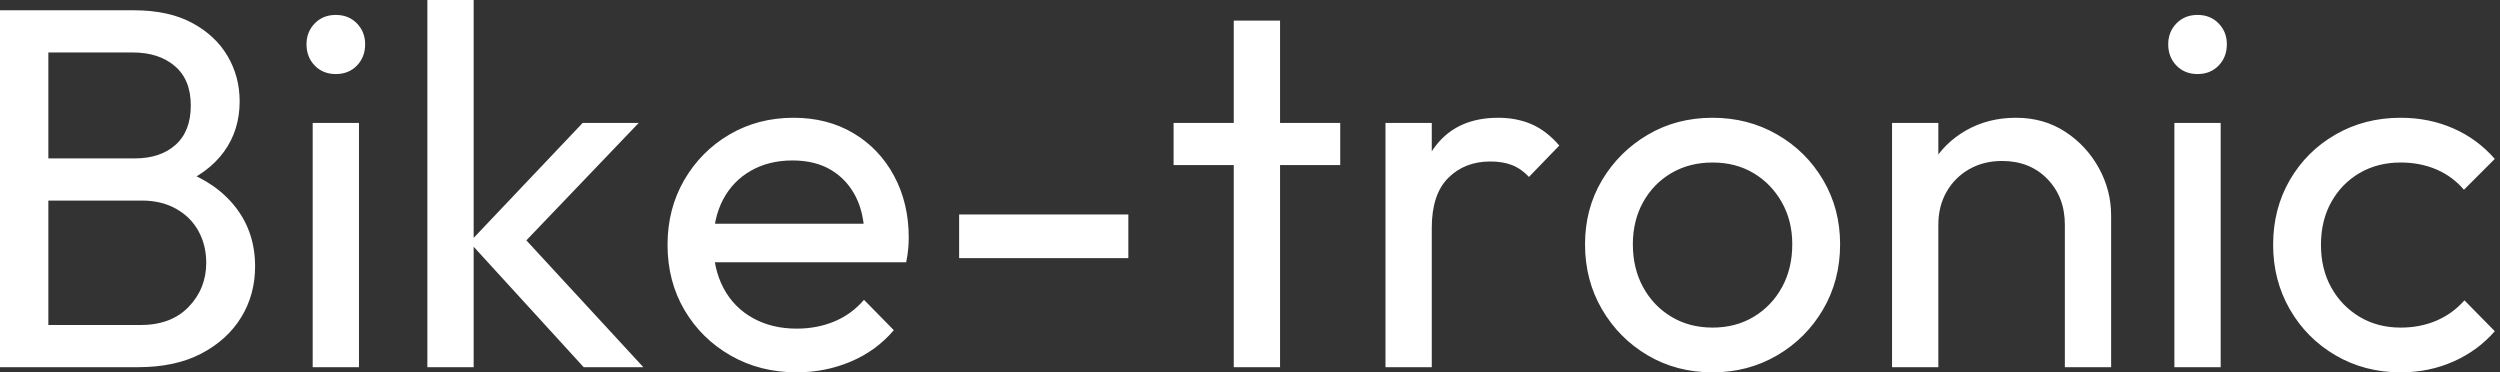 <svg baseProfile="full" height="28" version="1.1" viewBox="0 0 188 28" width="188" xmlns="http://www.w3.org/2000/svg" xmlns:ev="http://www.w3.org/2001/xml-events" xmlns:xlink="http://www.w3.org/1999/xlink"><rect x="0" y="0" width="188" height="28" fill="#333333" stroke="none"/><defs /><g><path d="M5.608 27.613V24.442H13.729Q16.05 24.442 17.365 23.069Q18.68 21.696 18.68 19.762Q18.68 18.448 18.099 17.384Q17.519 16.32 16.417 15.702Q15.315 15.083 13.845 15.083H5.608V11.912H13.304Q15.238 11.912 16.378 10.887Q17.519 9.862 17.519 7.928Q17.519 5.994 16.32 4.97Q15.122 3.945 13.149 3.945H5.608V0.773H13.227Q15.856 0.773 17.616 1.721Q19.376 2.669 20.285 4.215Q21.193 5.762 21.193 7.619Q21.193 9.785 20.014 11.409Q18.834 13.033 16.552 13.961L16.862 12.801Q19.453 13.729 20.903 15.605Q22.354 17.481 22.354 20.033Q22.354 22.16 21.309 23.862Q20.265 25.564 18.312 26.588Q16.359 27.613 13.536 27.613ZM3.171 27.613V0.773H6.807V27.613Z M26.685 27.613V9.243H30.166V27.613ZM28.425 5.569Q27.459 5.569 26.84 4.931Q26.221 4.293 26.221 3.326Q26.221 2.398 26.84 1.76Q27.459 1.122 28.425 1.122Q29.392 1.122 30.011 1.76Q30.63 2.398 30.63 3.326Q30.63 4.293 30.011 4.931Q29.392 5.569 28.425 5.569Z M47.066 27.613 38.481 18.215 46.989 9.243H51.204L41.729 19.144L41.884 17.133L51.552 27.613ZM35.309 27.613V0.0H38.79V27.613Z M63.077 28Q60.331 28 58.127 26.743Q55.923 25.486 54.646 23.32Q53.37 21.155 53.37 18.409Q53.37 15.702 54.627 13.536Q55.884 11.37 58.03 10.113Q60.177 8.856 62.845 8.856Q65.398 8.856 67.351 10.017Q69.304 11.177 70.406 13.227Q71.508 15.276 71.508 17.867Q71.508 18.254 71.47 18.699Q71.431 19.144 71.315 19.724H55.807V16.823H69.459L68.182 17.945Q68.182 16.088 67.525 14.793Q66.867 13.497 65.669 12.782Q64.47 12.066 62.768 12.066Q60.989 12.066 59.635 12.84Q58.282 13.613 57.547 15.006Q56.812 16.398 56.812 18.293Q56.812 20.227 57.586 21.677Q58.359 23.127 59.79 23.92Q61.221 24.713 63.077 24.713Q64.624 24.713 65.92 24.171Q67.215 23.63 68.144 22.547L70.387 24.829Q69.072 26.376 67.157 27.188Q65.243 28 63.077 28Z M75.298 19.414V16.127H88.022V19.414Z M95.95 27.613V1.547H99.431V27.613ZM91.425 12.414V9.243H103.956V12.414Z M107.359 27.613V9.243H110.84V27.613ZM110.84 17.133 109.525 16.552Q109.525 13.033 111.149 10.945Q112.773 8.856 115.829 8.856Q117.221 8.856 118.343 9.34Q119.464 9.823 120.431 10.945L118.149 13.304Q117.569 12.685 116.873 12.414Q116.177 12.144 115.249 12.144Q113.315 12.144 112.077 13.381Q110.84 14.619 110.84 17.133Z M131.956 28Q129.249 28 127.083 26.724Q124.917 25.448 123.641 23.262Q122.365 21.077 122.365 18.37Q122.365 15.702 123.641 13.555Q124.917 11.409 127.083 10.133Q129.249 8.856 131.956 8.856Q134.624 8.856 136.809 10.113Q138.994 11.37 140.271 13.536Q141.547 15.702 141.547 18.37Q141.547 21.077 140.271 23.262Q138.994 25.448 136.809 26.724Q134.624 28 131.956 28ZM131.956 24.635Q133.696 24.635 135.05 23.823Q136.403 23.011 137.177 21.599Q137.95 20.188 137.95 18.37Q137.95 16.591 137.157 15.199Q136.365 13.807 135.03 13.014Q133.696 12.221 131.956 12.221Q130.215 12.221 128.862 13.014Q127.508 13.807 126.735 15.199Q125.961 16.591 125.961 18.37Q125.961 20.188 126.735 21.599Q127.508 23.011 128.862 23.823Q130.215 24.635 131.956 24.635Z M158.448 27.613V16.901Q158.448 14.812 157.133 13.459Q155.818 12.105 153.729 12.105Q152.337 12.105 151.254 12.724Q150.171 13.343 149.552 14.425Q148.934 15.508 148.934 16.901L147.503 16.088Q147.503 14 148.431 12.376Q149.359 10.751 151.022 9.804Q152.685 8.856 154.773 8.856Q156.862 8.856 158.467 9.901Q160.072 10.945 161.0 12.627Q161.928 14.309 161.928 16.204V27.613ZM145.453 27.613V9.243H148.934V27.613Z M166.685 27.613V9.243H170.166V27.613ZM168.425 5.569Q167.459 5.569 166.84 4.931Q166.221 4.293 166.221 3.326Q166.221 2.398 166.84 1.76Q167.459 1.122 168.425 1.122Q169.392 1.122 170.011 1.76Q170.63 2.398 170.63 3.326Q170.63 4.293 170.011 4.931Q169.392 5.569 168.425 5.569Z M183.702 28Q180.994 28 178.809 26.724Q176.624 25.448 175.367 23.262Q174.11 21.077 174.11 18.409Q174.11 15.702 175.367 13.536Q176.624 11.37 178.809 10.113Q180.994 8.856 183.702 8.856Q185.829 8.856 187.646 9.649Q189.464 10.442 190.779 11.95L188.459 14.271Q187.608 13.265 186.39 12.743Q185.171 12.221 183.702 12.221Q181.961 12.221 180.608 13.014Q179.254 13.807 178.481 15.199Q177.707 16.591 177.707 18.409Q177.707 20.227 178.481 21.619Q179.254 23.011 180.608 23.823Q181.961 24.635 183.702 24.635Q185.171 24.635 186.39 24.113Q187.608 23.591 188.497 22.586L190.779 24.906Q189.503 26.376 187.666 27.188Q185.829 28 183.702 28Z " fill="rgb(255,255,255)" transform="translate(-3.171, 0)" /></g></svg>